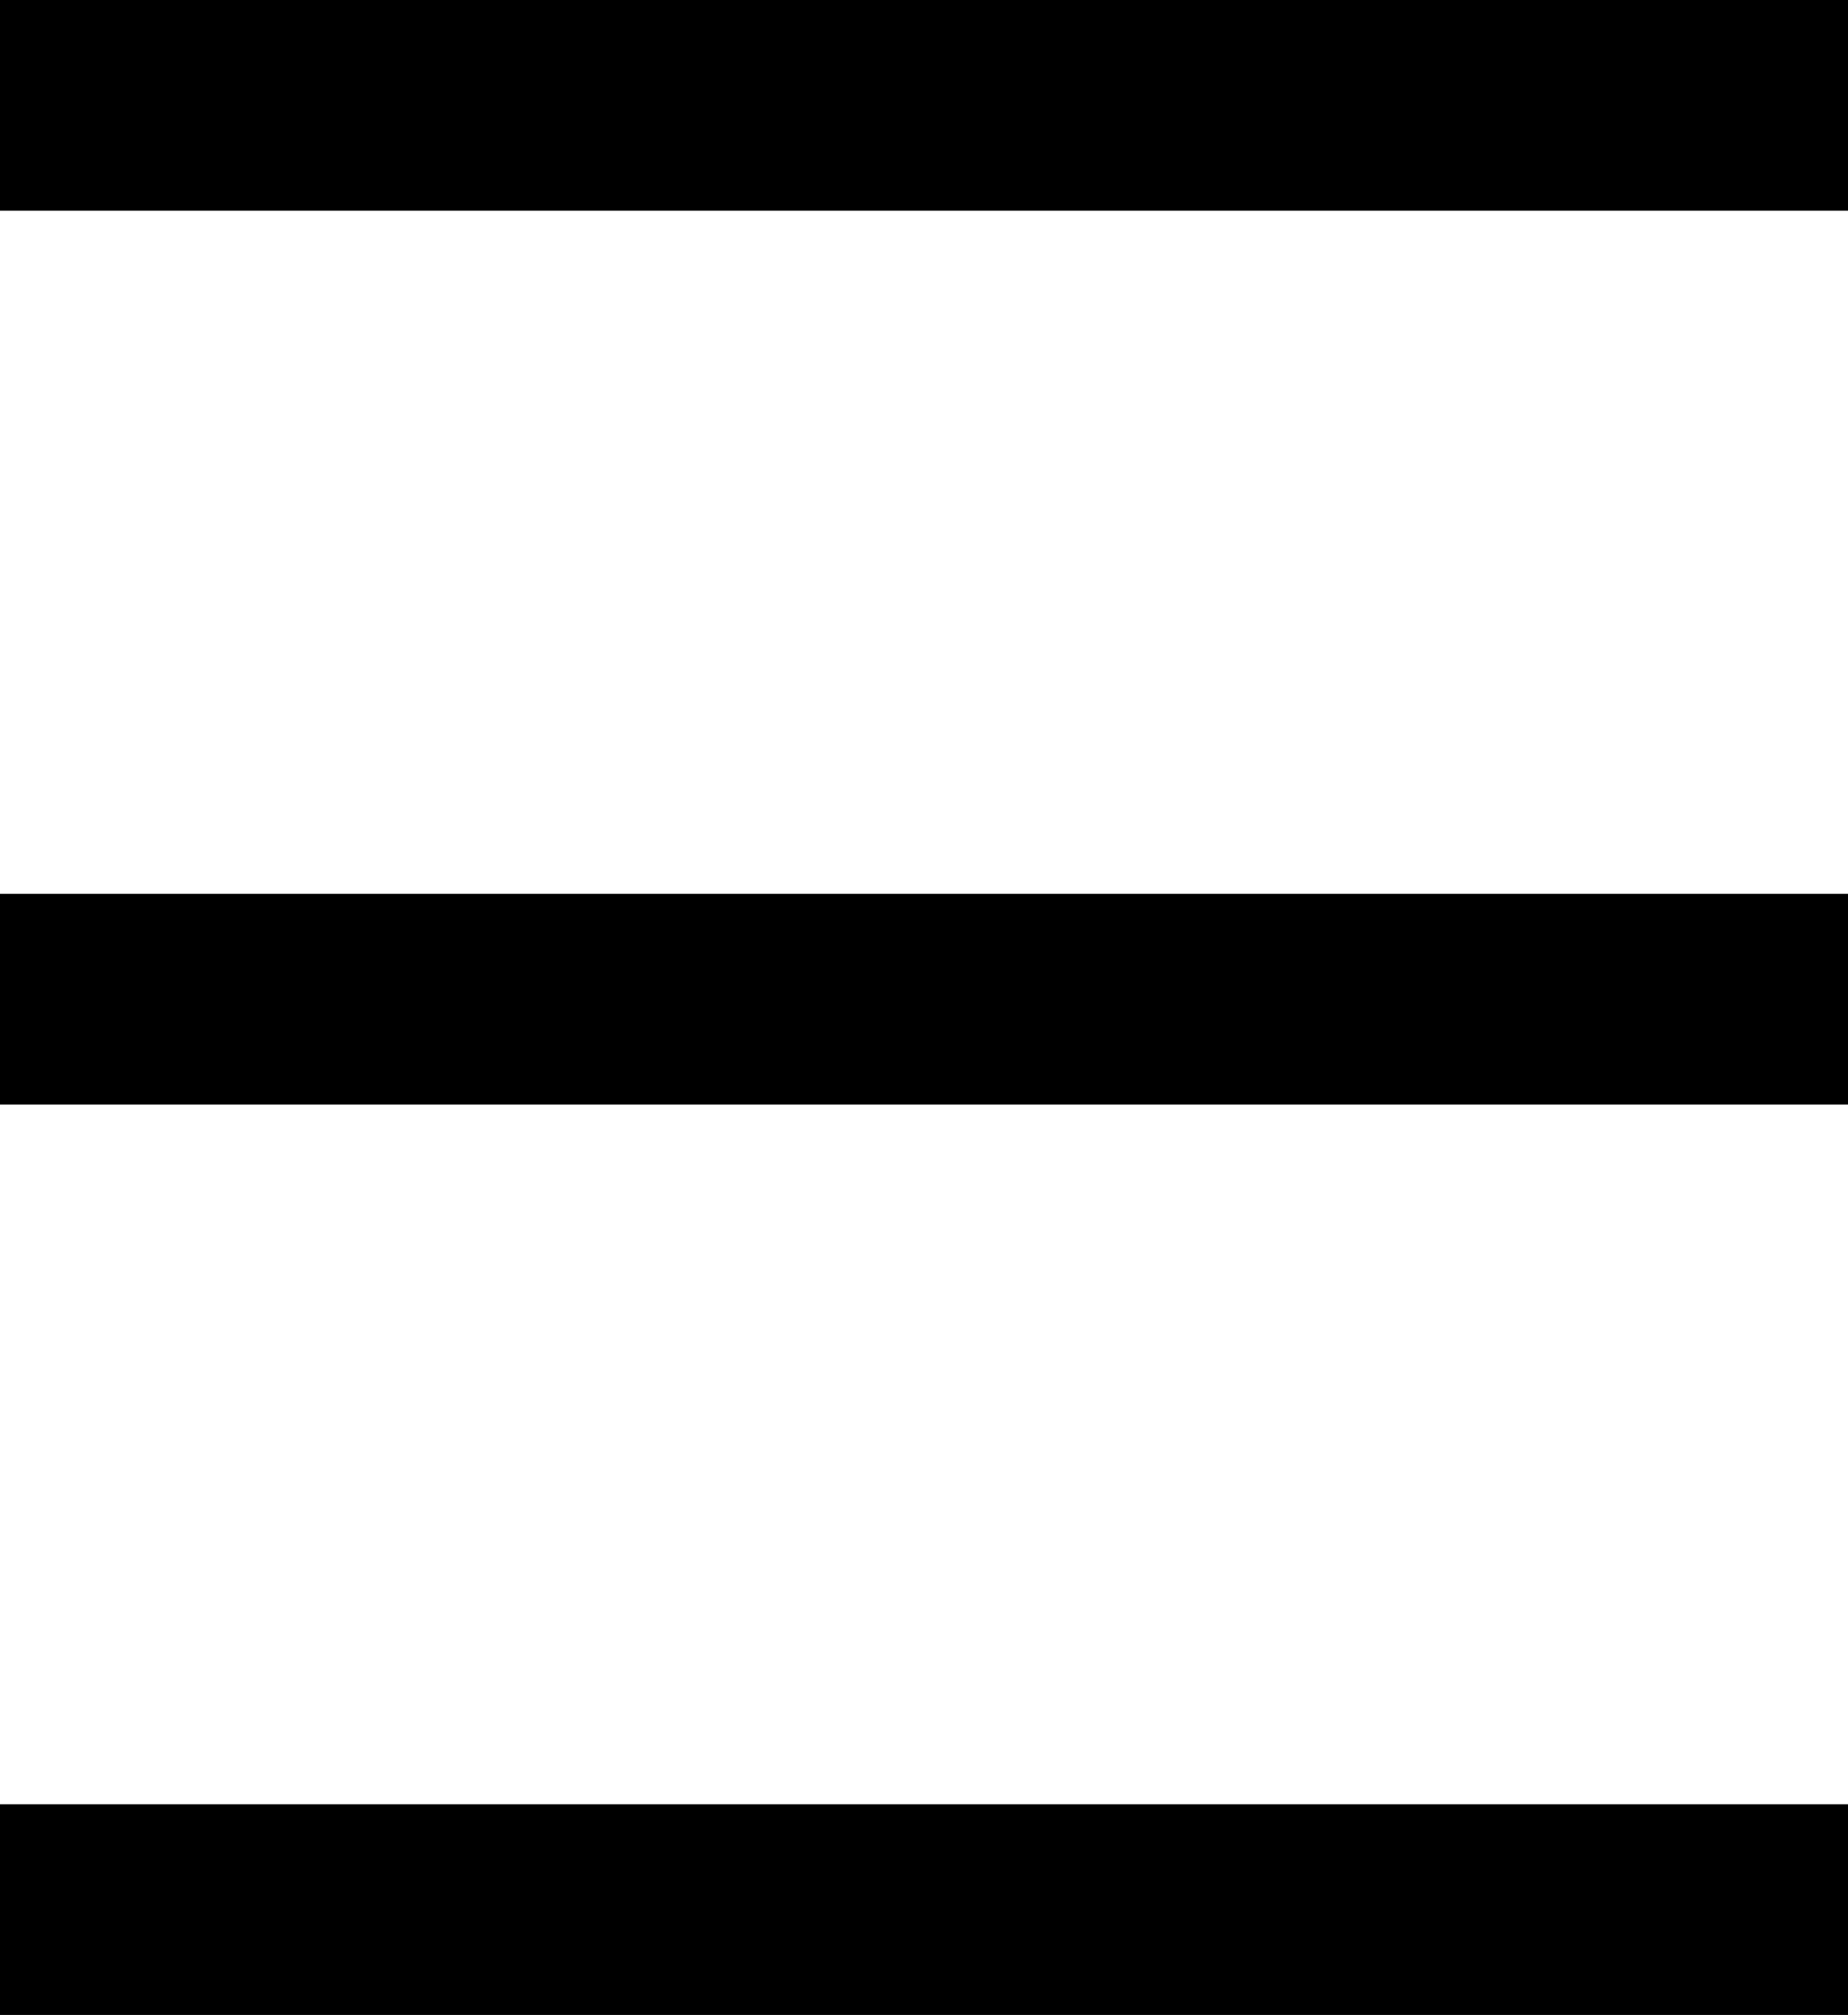 <?xml version="1.0" encoding="UTF-8"?>
<svg id="_レイヤー_2" data-name="レイヤー 2" xmlns="http://www.w3.org/2000/svg" viewBox="0 0 16.67 18.17">
  <g id="_レイヤー_1-2" data-name="レイヤー 1">
    <g>
      <rect y="0" width="16.67" height="1.9"/>
      <rect y="8.06" width="16.67" height="1.9"/>
      <rect y="16.27" width="16.67" height="1.9"/>
    </g>
  </g>
</svg>